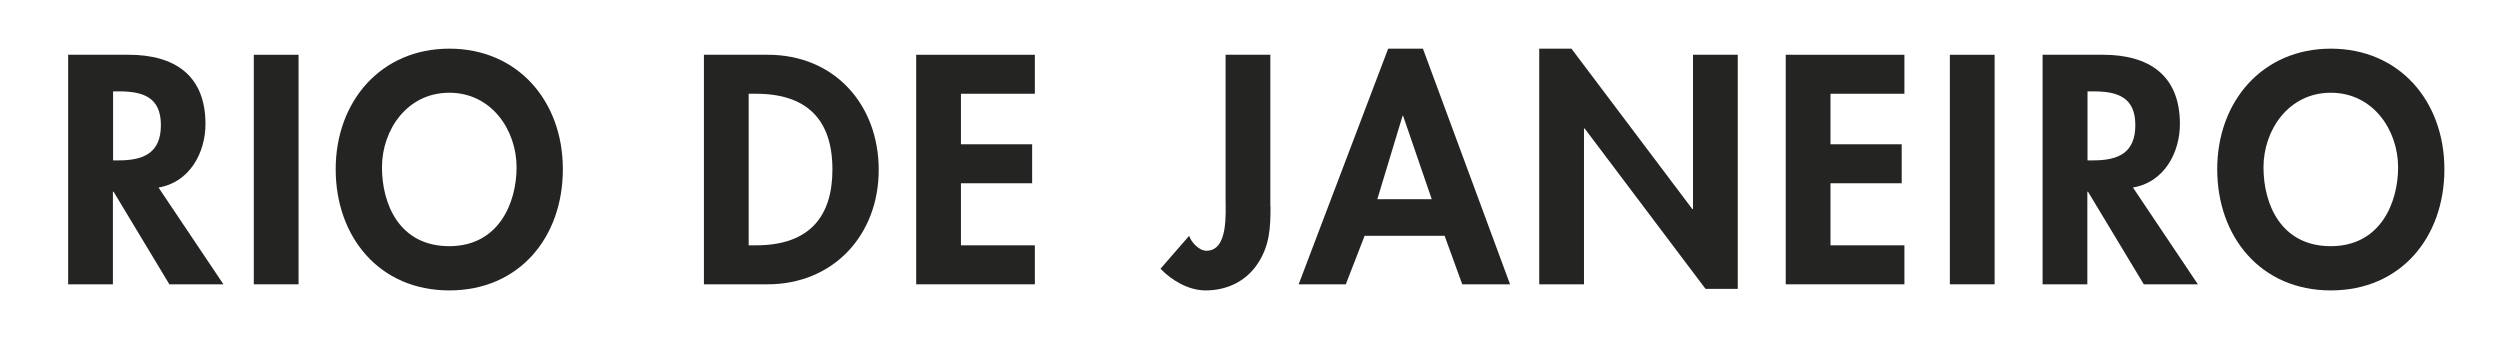 <?xml version="1.0" encoding="UTF-8"?>
<svg id="Camada_1" data-name="Camada 1" xmlns="http://www.w3.org/2000/svg" viewBox="0 0 147.46 20">
  <defs>
    <style>
      .cls-1 {
        fill: #242523;
      }
    </style>
  </defs>
  <path class="cls-1" d="M13.19,16.77h-3.2l-3.29-5.46h-.04v5.46h-2.64V3.23h3.57c2.68,0,4.53,1.19,4.53,4.08,0,1.72-.95,3.45-2.77,3.75l3.83,5.71Zm-6.52-7.31h.34c1.45,0,2.48-.43,2.48-2.08s-1.06-1.99-2.46-1.99h-.36v4.08Z"/>
  <path class="cls-1" d="M17.61,16.77h-2.64V3.23h2.64v13.54Z"/>
  <path class="cls-1" d="M26.5,17.13c-4.13,0-6.7-3.16-6.7-7.15s2.66-7.11,6.7-7.11,6.7,3.09,6.7,7.11-2.57,7.15-6.7,7.15Zm0-11.66c-2.5,0-3.97,2.21-3.97,4.4s1.04,4.65,3.97,4.65,3.97-2.57,3.97-4.65c0-2.19-1.47-4.4-3.97-4.4Z"/>
  <path class="cls-1" d="M41.52,3.23h3.77c3.92,0,6.54,2.93,6.54,6.79s-2.69,6.75-6.56,6.75h-3.75V3.23Zm2.64,11.24h.43c3.25,0,4.51-1.8,4.51-4.47,0-2.95-1.51-4.47-4.51-4.47h-.43V14.47Z"/>
  <path class="cls-1" d="M56.68,5.53v2.98h4.2v2.3h-4.2v3.66h4.36v2.3h-7V3.23h7v2.3h-4.36Z"/>
  <path class="cls-1" d="M74.94,12.17c0,1.26-.04,2.33-.79,3.43-.7,1.02-1.81,1.53-3.04,1.53-.99,0-1.99-.58-2.66-1.28l1.69-1.94c.13,.39,.59,.88,1.02,.88,1.29,0,1.13-2.19,1.13-3.07V3.23h2.64V12.17Z"/>
  <path class="cls-1" d="M80.49,13.91l-1.11,2.86h-2.78l5.28-13.9h2.05l5.14,13.9h-2.82l-1.04-2.86h-4.71Zm2.28-7.08h-.04l-1.49,4.92h3.21l-1.69-4.92Z"/>
  <path class="cls-1" d="M90.79,2.87h1.9l7.13,9.46h.04V3.23h2.64v13.81h-1.9l-7.13-9.46h-.04v9.19h-2.64V2.87Z"/>
  <path class="cls-1" d="M107.97,5.53v2.98h4.2v2.3h-4.2v3.66h4.36v2.3h-7V3.23h7v2.3h-4.36Z"/>
  <path class="cls-1" d="M117.65,16.77h-2.64V3.23h2.64v13.54Z"/>
  <path class="cls-1" d="M129.65,16.77h-3.2l-3.29-5.46h-.04v5.46h-2.64V3.23h3.57c2.68,0,4.53,1.19,4.53,4.08,0,1.72-.95,3.45-2.77,3.75l3.83,5.71Zm-6.52-7.31h.34c1.46,0,2.48-.43,2.48-2.08s-1.06-1.99-2.46-1.99h-.36v4.08Z"/>
  <path class="cls-1" d="M137.48,17.13c-4.13,0-6.7-3.16-6.7-7.15s2.66-7.11,6.7-7.11,6.7,3.09,6.7,7.11-2.57,7.15-6.7,7.15Zm0-11.66c-2.5,0-3.97,2.21-3.97,4.4s1.04,4.65,3.97,4.65,3.97-2.57,3.97-4.65c0-2.19-1.47-4.4-3.97-4.4Z"/>
</svg>
